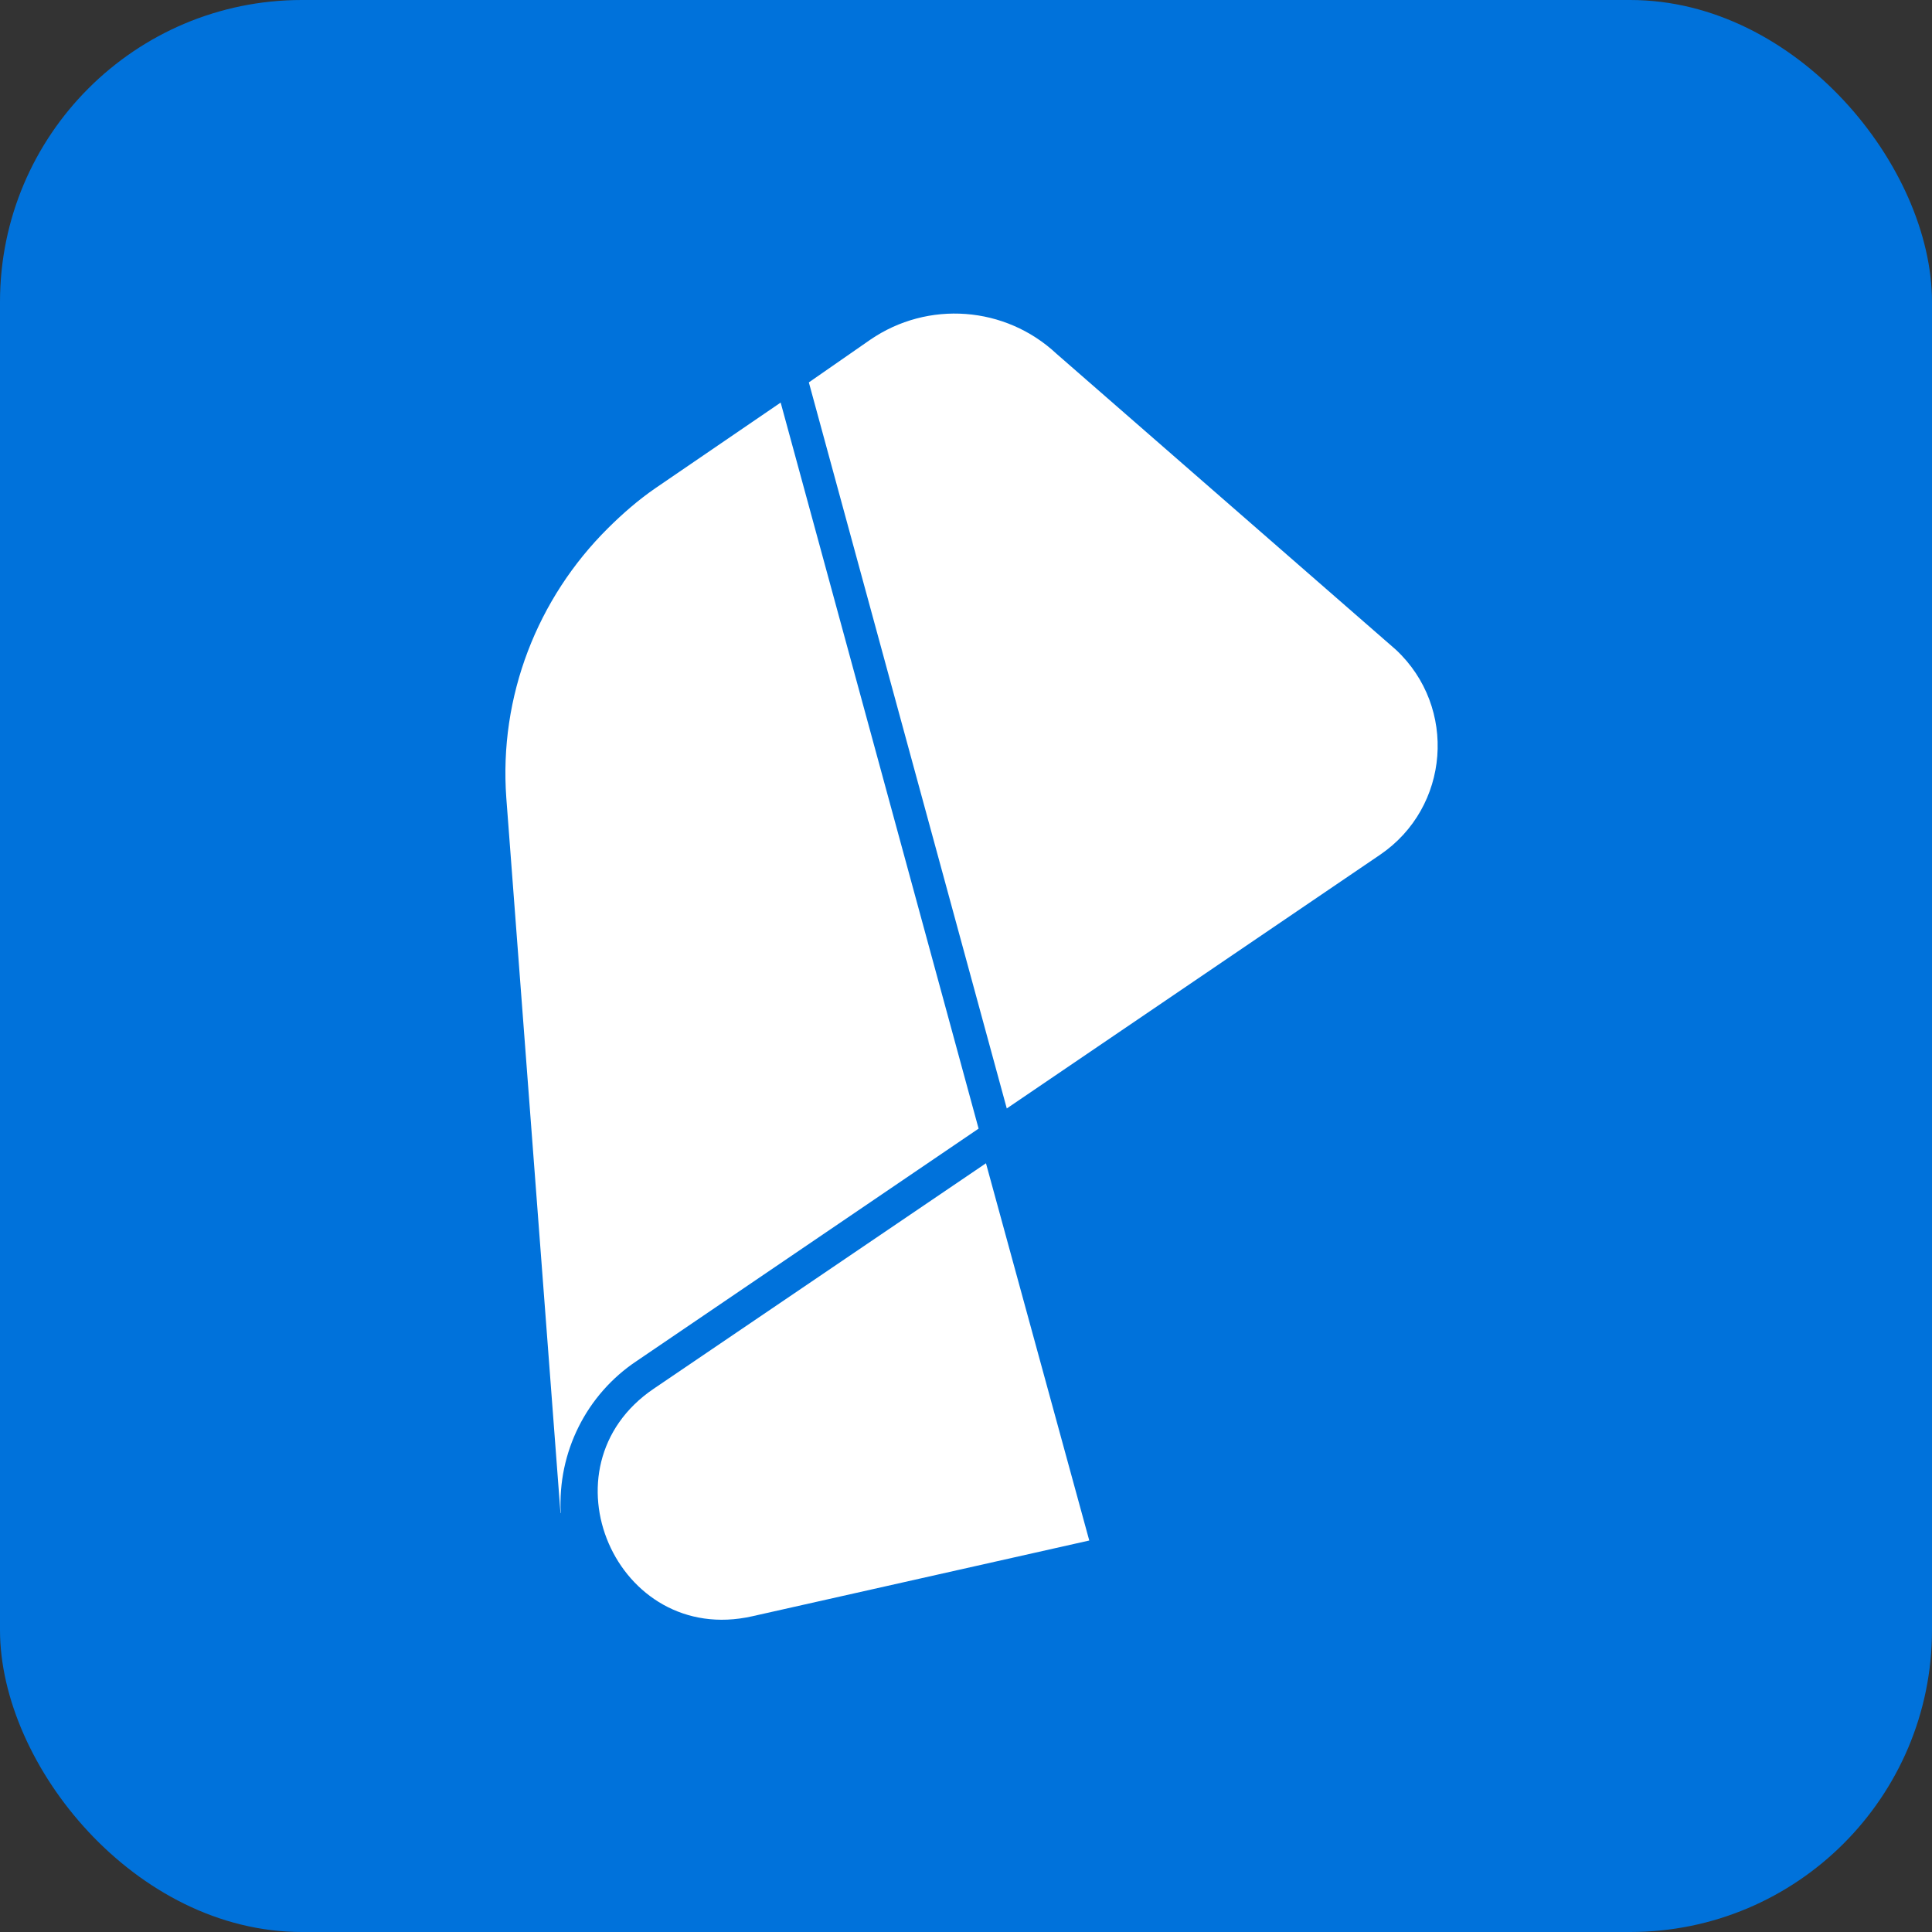 <svg width="512" height="512" viewBox="0 0 512 512" fill="none" xmlns="http://www.w3.org/2000/svg">
<rect x="0" y="0" width="512" height="512" fill="#333333" stroke="none"/>
<rect width="512" height="512" rx="80" fill="#0072DB"/>
<path d="M369.935 172.191L279.964 93.732C266.43 81.09 245.908 79.548 230.627 90.032L214.353 101.338L266.807 293.752L365.721 226.53C384.222 213.956 386.278 187.472 369.935 172.191Z" fill="white"/>
<path d="M199.347 428.33L288.667 408.252L261.292 308.277L173.239 368.029C142.644 388.757 163.303 436.45 199.347 428.33Z" fill="white"/>
<path d="M206.884 106.683L173.65 129.399C169.128 132.517 165.016 136.114 161.179 139.917C142.37 158.555 132.194 184.56 134.181 211.524L148.537 401.025L148.605 400.922C147.749 384.922 155.355 369.573 168.751 360.665L259.339 299.097L206.884 106.683Z" fill="white"/>
</svg>
